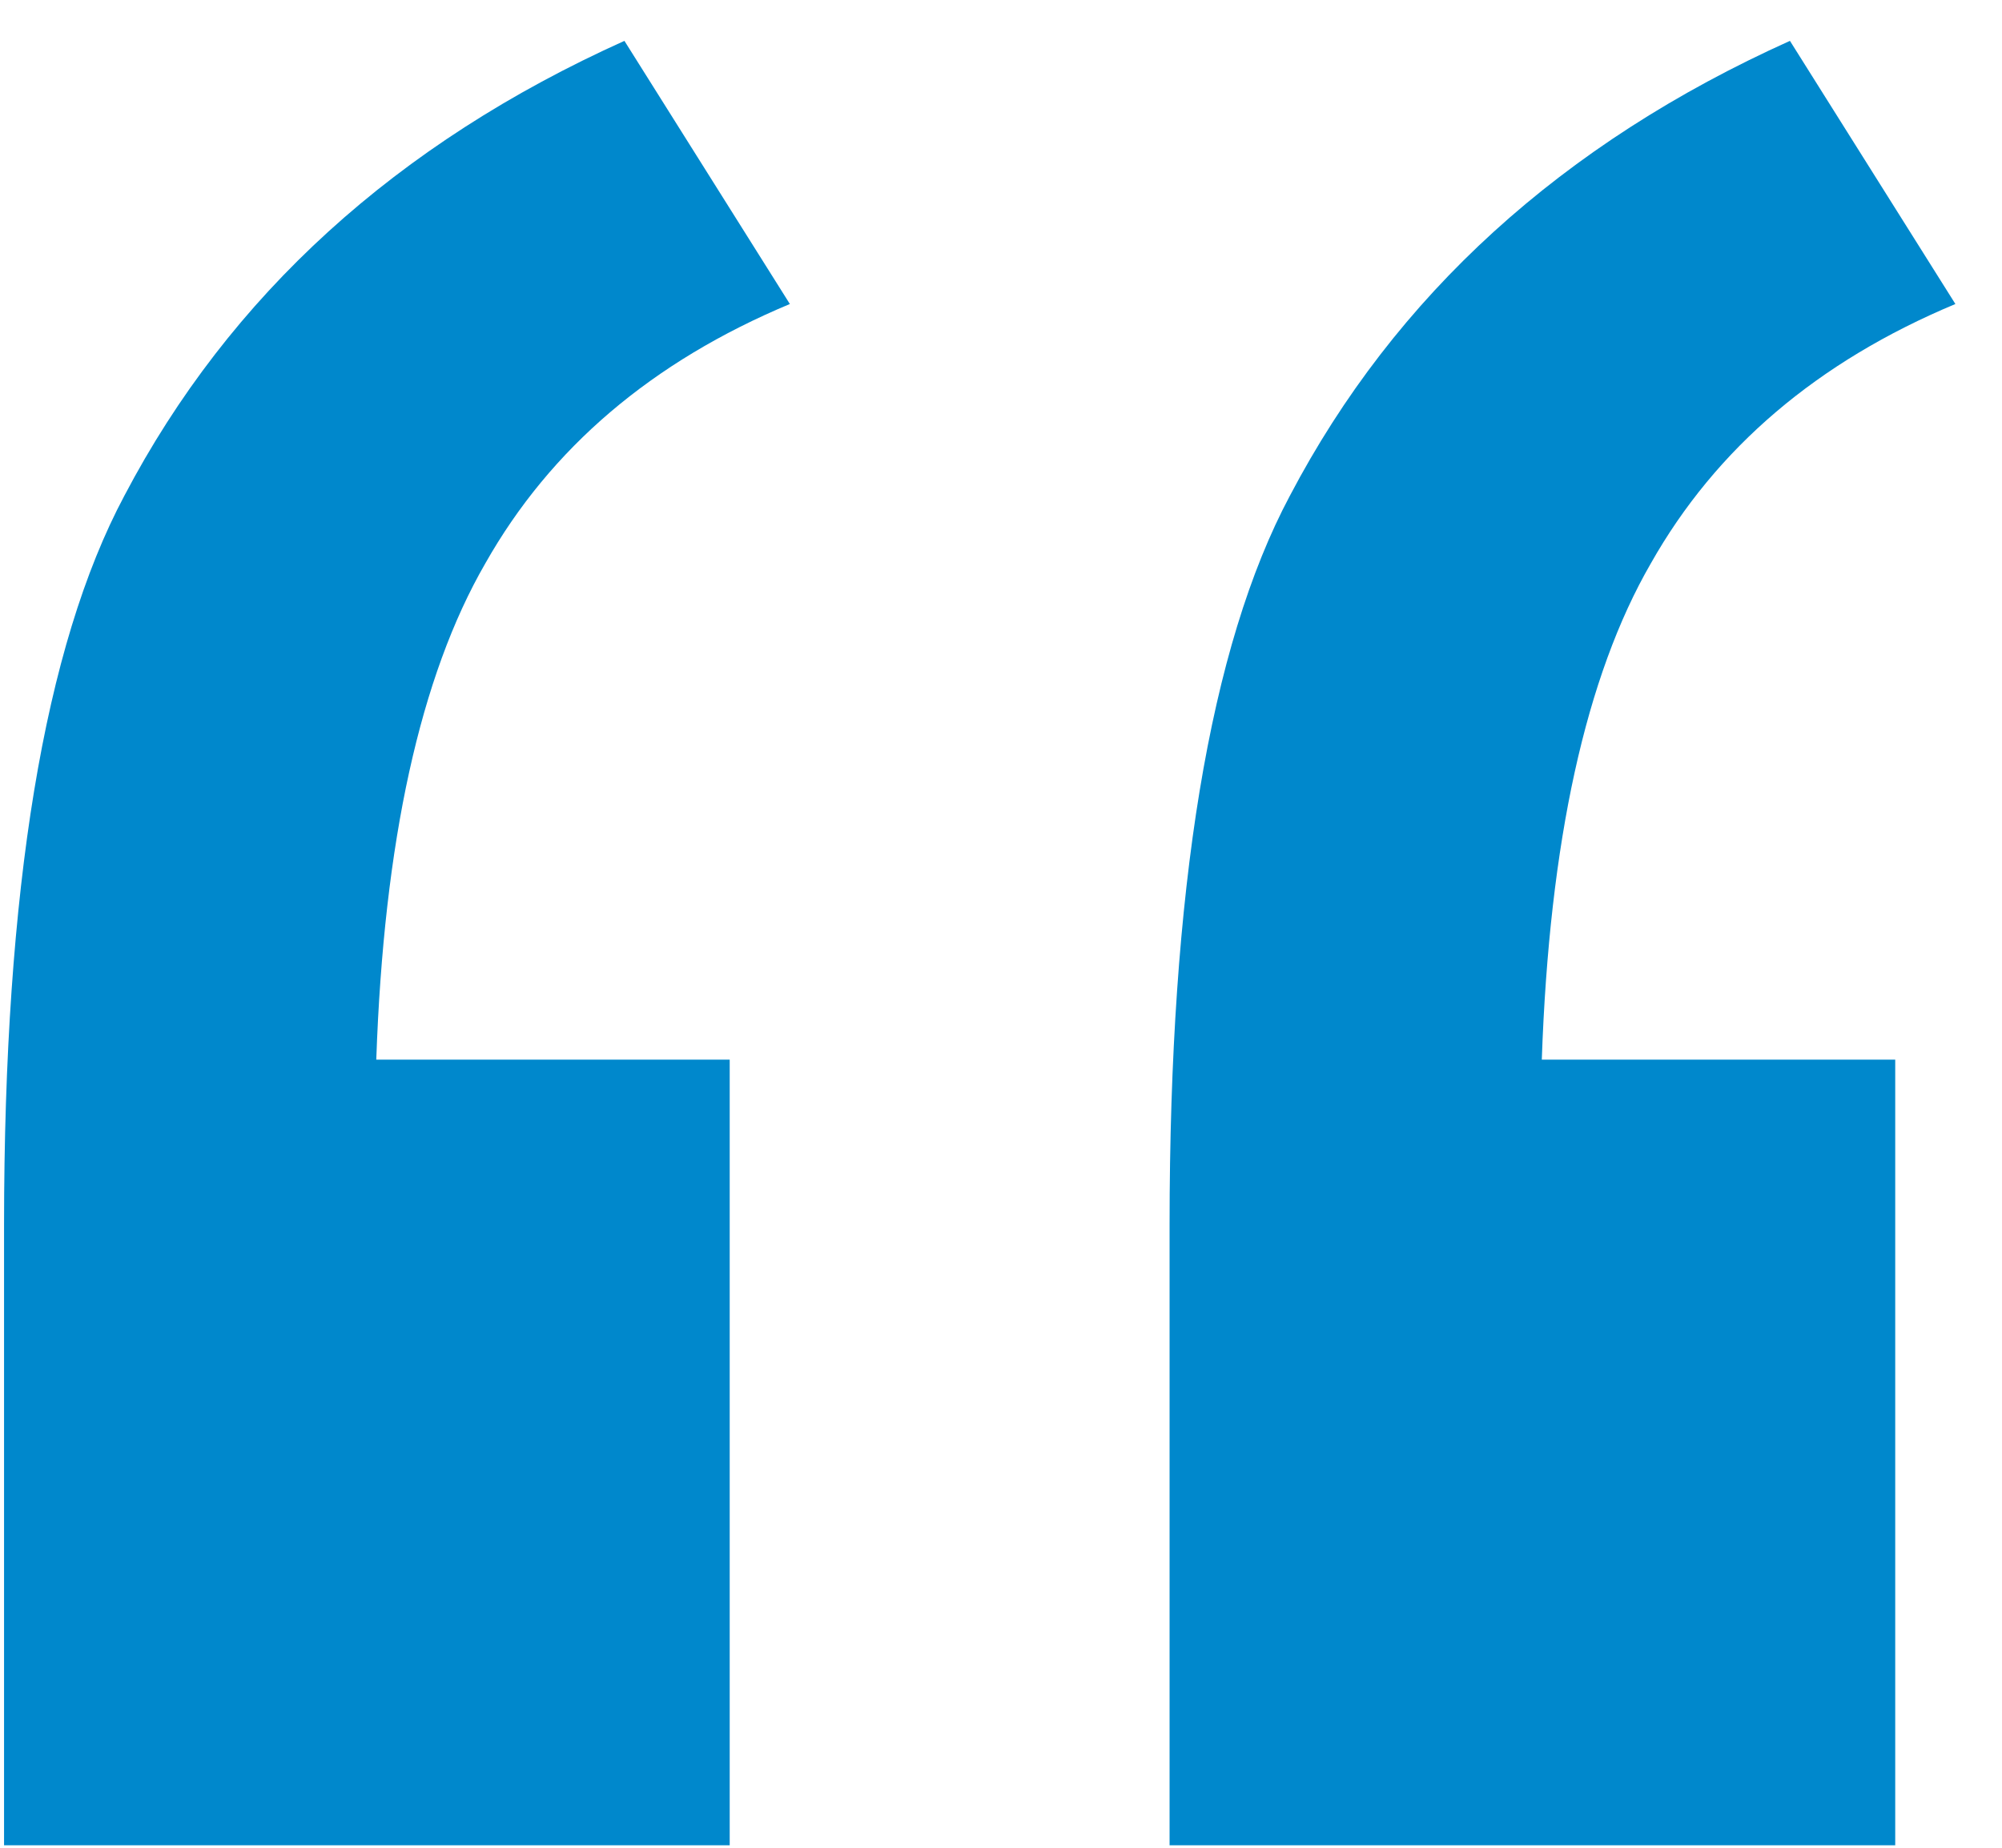 <svg width="39" height="36" viewBox="0 0 39 36" fill="none" xmlns="http://www.w3.org/2000/svg">
<path d="M14.215 20.645V35.952H0.079V23.867C0.079 17.324 0.86 12.588 2.423 9.658C4.474 5.752 7.721 2.798 12.164 0.796L15.387 5.923C12.701 7.046 10.724 8.73 9.454 10.977C8.185 13.174 7.477 16.396 7.33 20.645H14.215ZM36.92 20.645V35.952H22.784V23.867C22.784 17.324 23.565 12.588 25.128 9.658C27.179 5.752 30.426 2.798 34.869 0.796L38.092 5.923C35.406 7.046 33.429 8.73 32.159 10.977C30.89 13.174 30.182 16.396 30.035 20.645H36.92Z" fill="#0088CC"/>
</svg>
